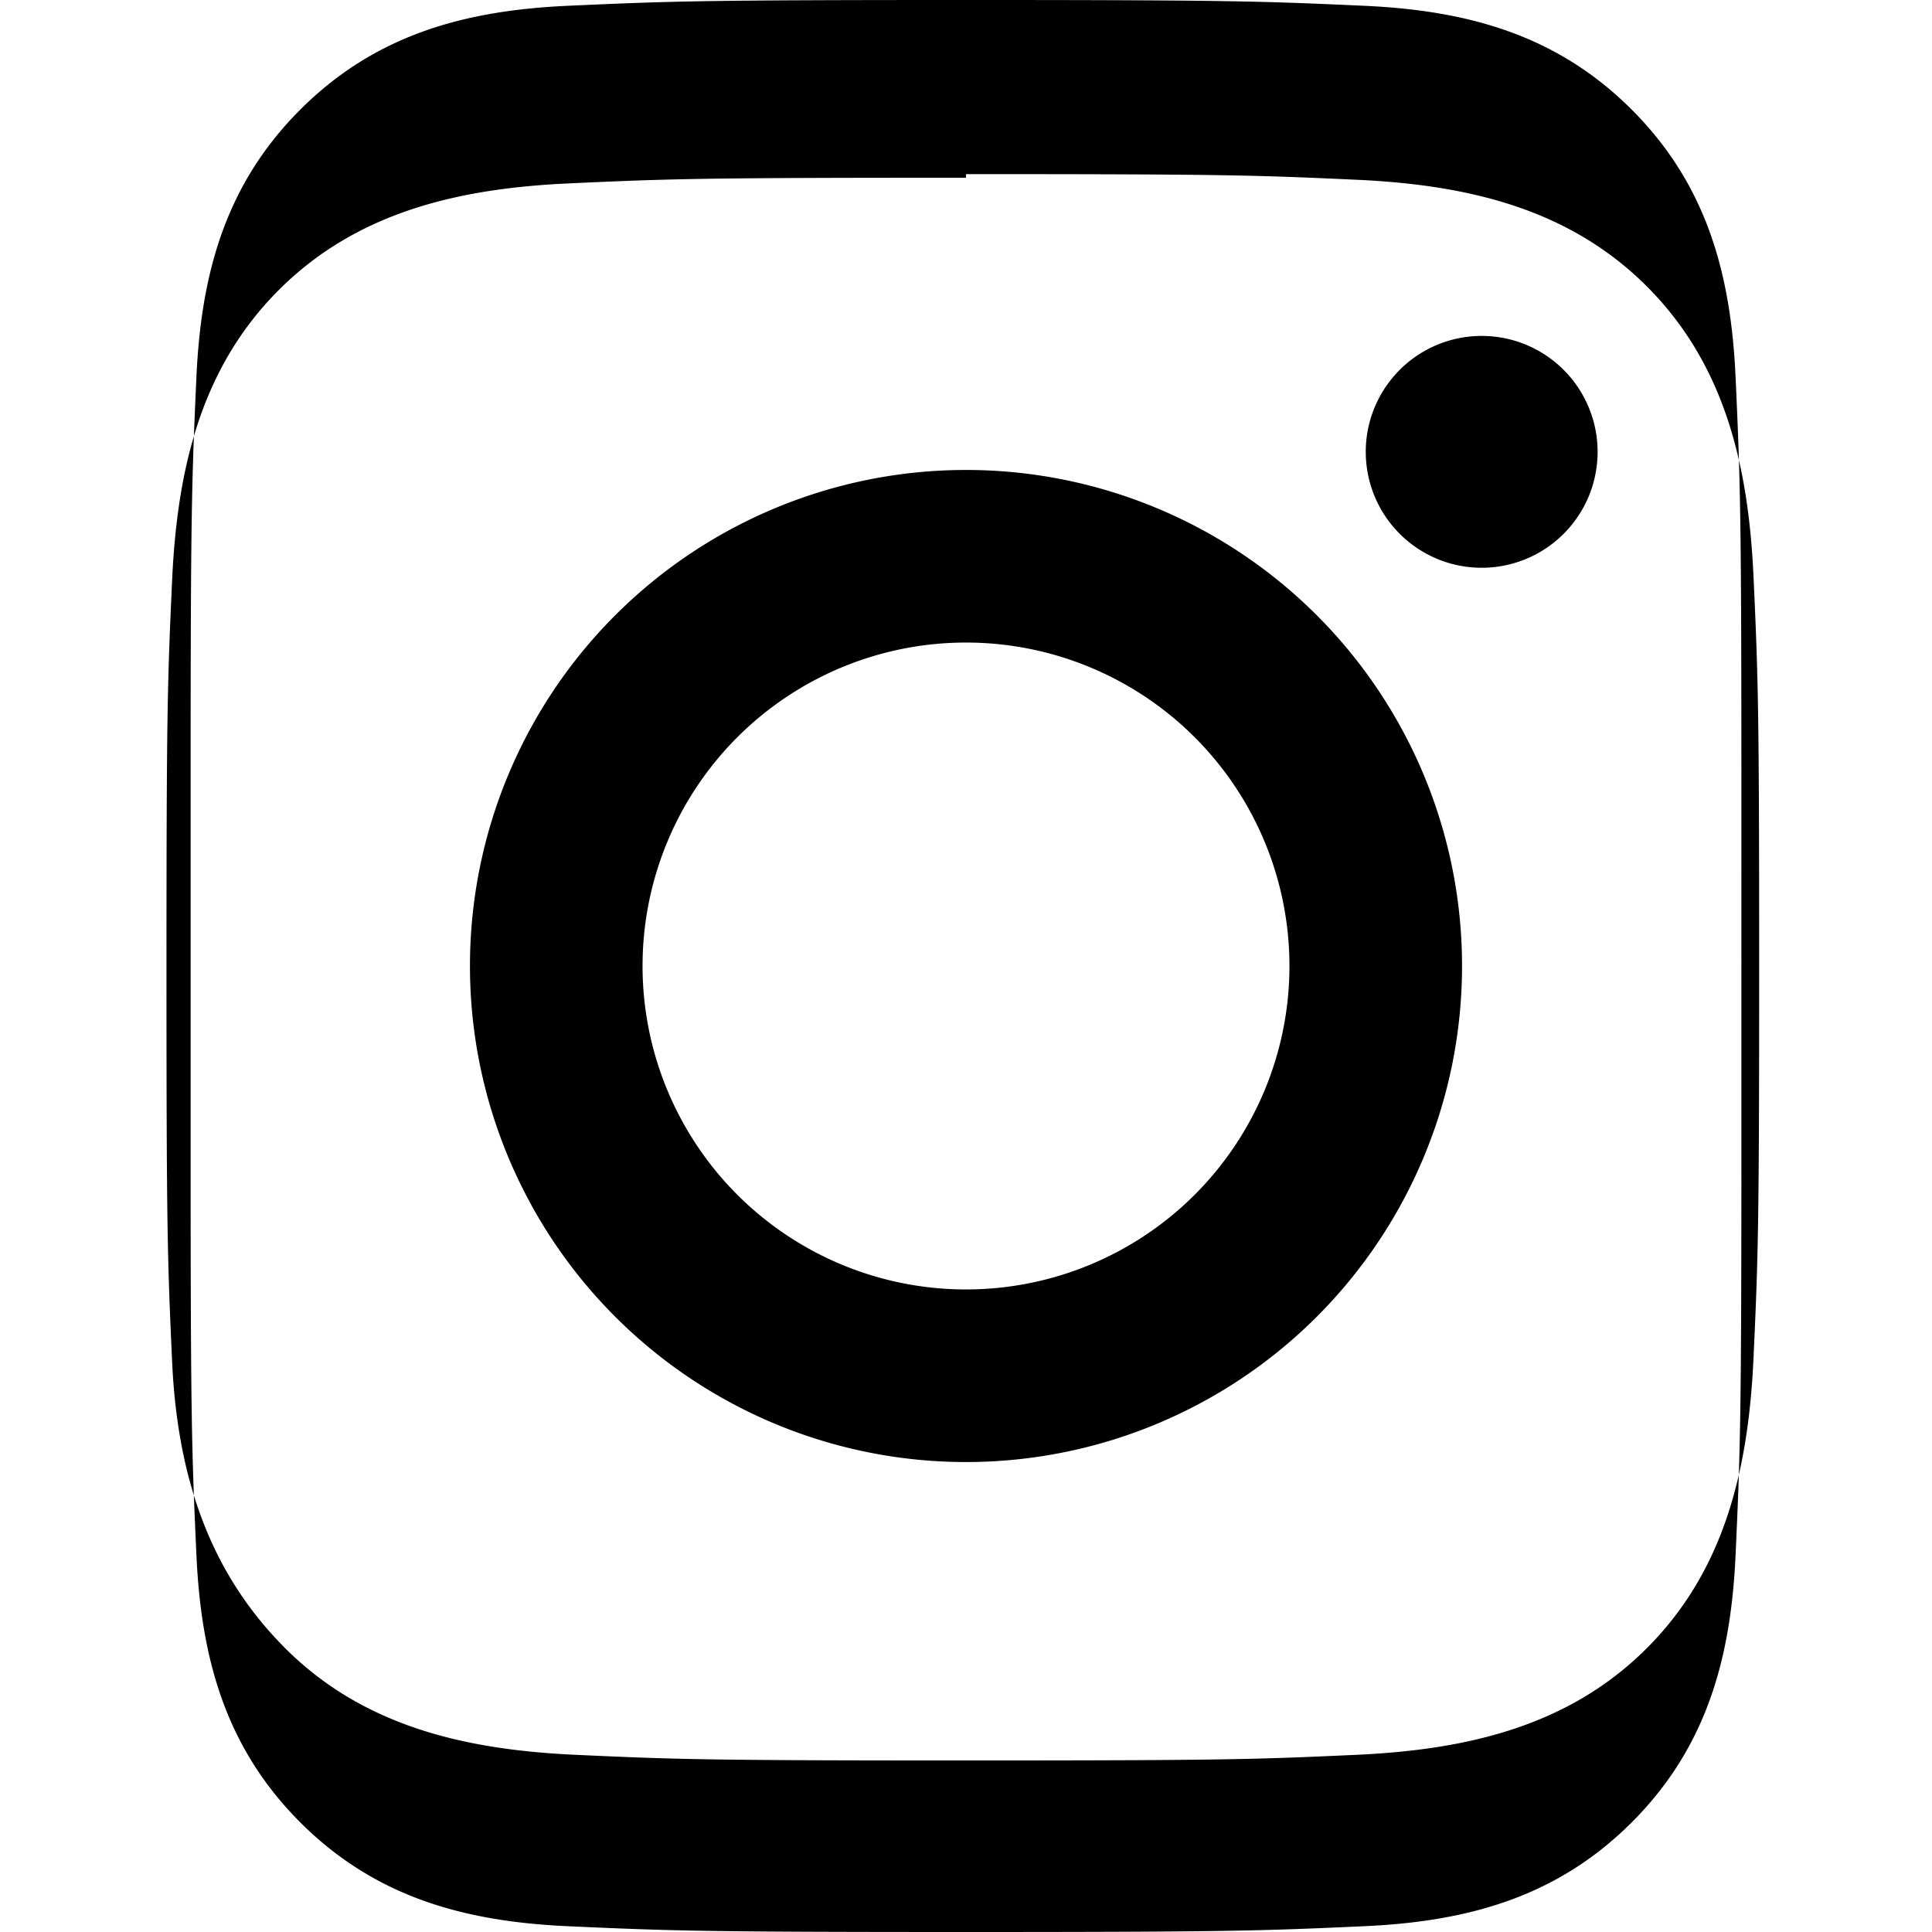 <svg viewBox="0 0 24 24" fill="currentColor" xmlns="http://www.w3.org/2000/svg">
  <path d="M12 2.163c3.204 0 3.584.012 4.85.07 1.366.062 2.633.35 3.608 1.325.975.975 1.263 2.242 1.325 3.608.058 1.266.07 1.646.07 4.85s-.012 3.584-.07 4.85c-.062 1.366-.35 2.633-1.325 3.608-.975.975-2.242 1.263-3.608 1.325-1.266.058-1.646.07-4.85.07s-3.584-.012-4.85-.07c-1.366-.062-2.633-.35-3.608-1.325S2.2 18.277 2.138 16.911C2.08 15.645 2.068 15.265 2.068 12.061s.012-3.584.07-4.85C2.2 5.845 2.488 4.578 3.463 3.603 4.438 2.628 5.705 2.34 7.071 2.278 8.337 2.22 8.717 2.208 11.921 2.208h.079zM12 0C8.741 0 8.332.014 7.052.072 5.772.13 4.662.43 3.73 1.362 2.798 2.294 2.498 3.404 2.44 4.684 2.382 5.964 2.368 6.373 2.368 9.632v4.736c0 3.259.014 3.668.072 4.948.058 1.28.358 2.39 1.29 3.322.932.932 2.042 1.232 3.322 1.29 1.28.058 1.689.072 4.948.072s3.668-.014 4.948-.072c1.28-.058 2.39-.358 3.322-1.29.932-.932 1.232-2.042 1.29-3.322.058-1.28.072-1.689.072-4.948V9.632c0-3.259-.014-3.668-.072-4.948-.058-1.28-.358-2.39-1.29-3.322C19.338.43 18.228.13 16.948.072 15.668.014 15.259 0 12 0zm0 5.838a6.162 6.162 0 1 0 0 12.324 6.162 6.162 0 0 0 0-12.324zm0 10.18a4.018 4.018 0 1 1 0-8.036 4.018 4.018 0 0 1 0 8.036zm6.406-11.845a1.44 1.44 0 1 0 0 2.88 1.44 1.44 0 0 0 0-2.88z"></path>
</svg>

